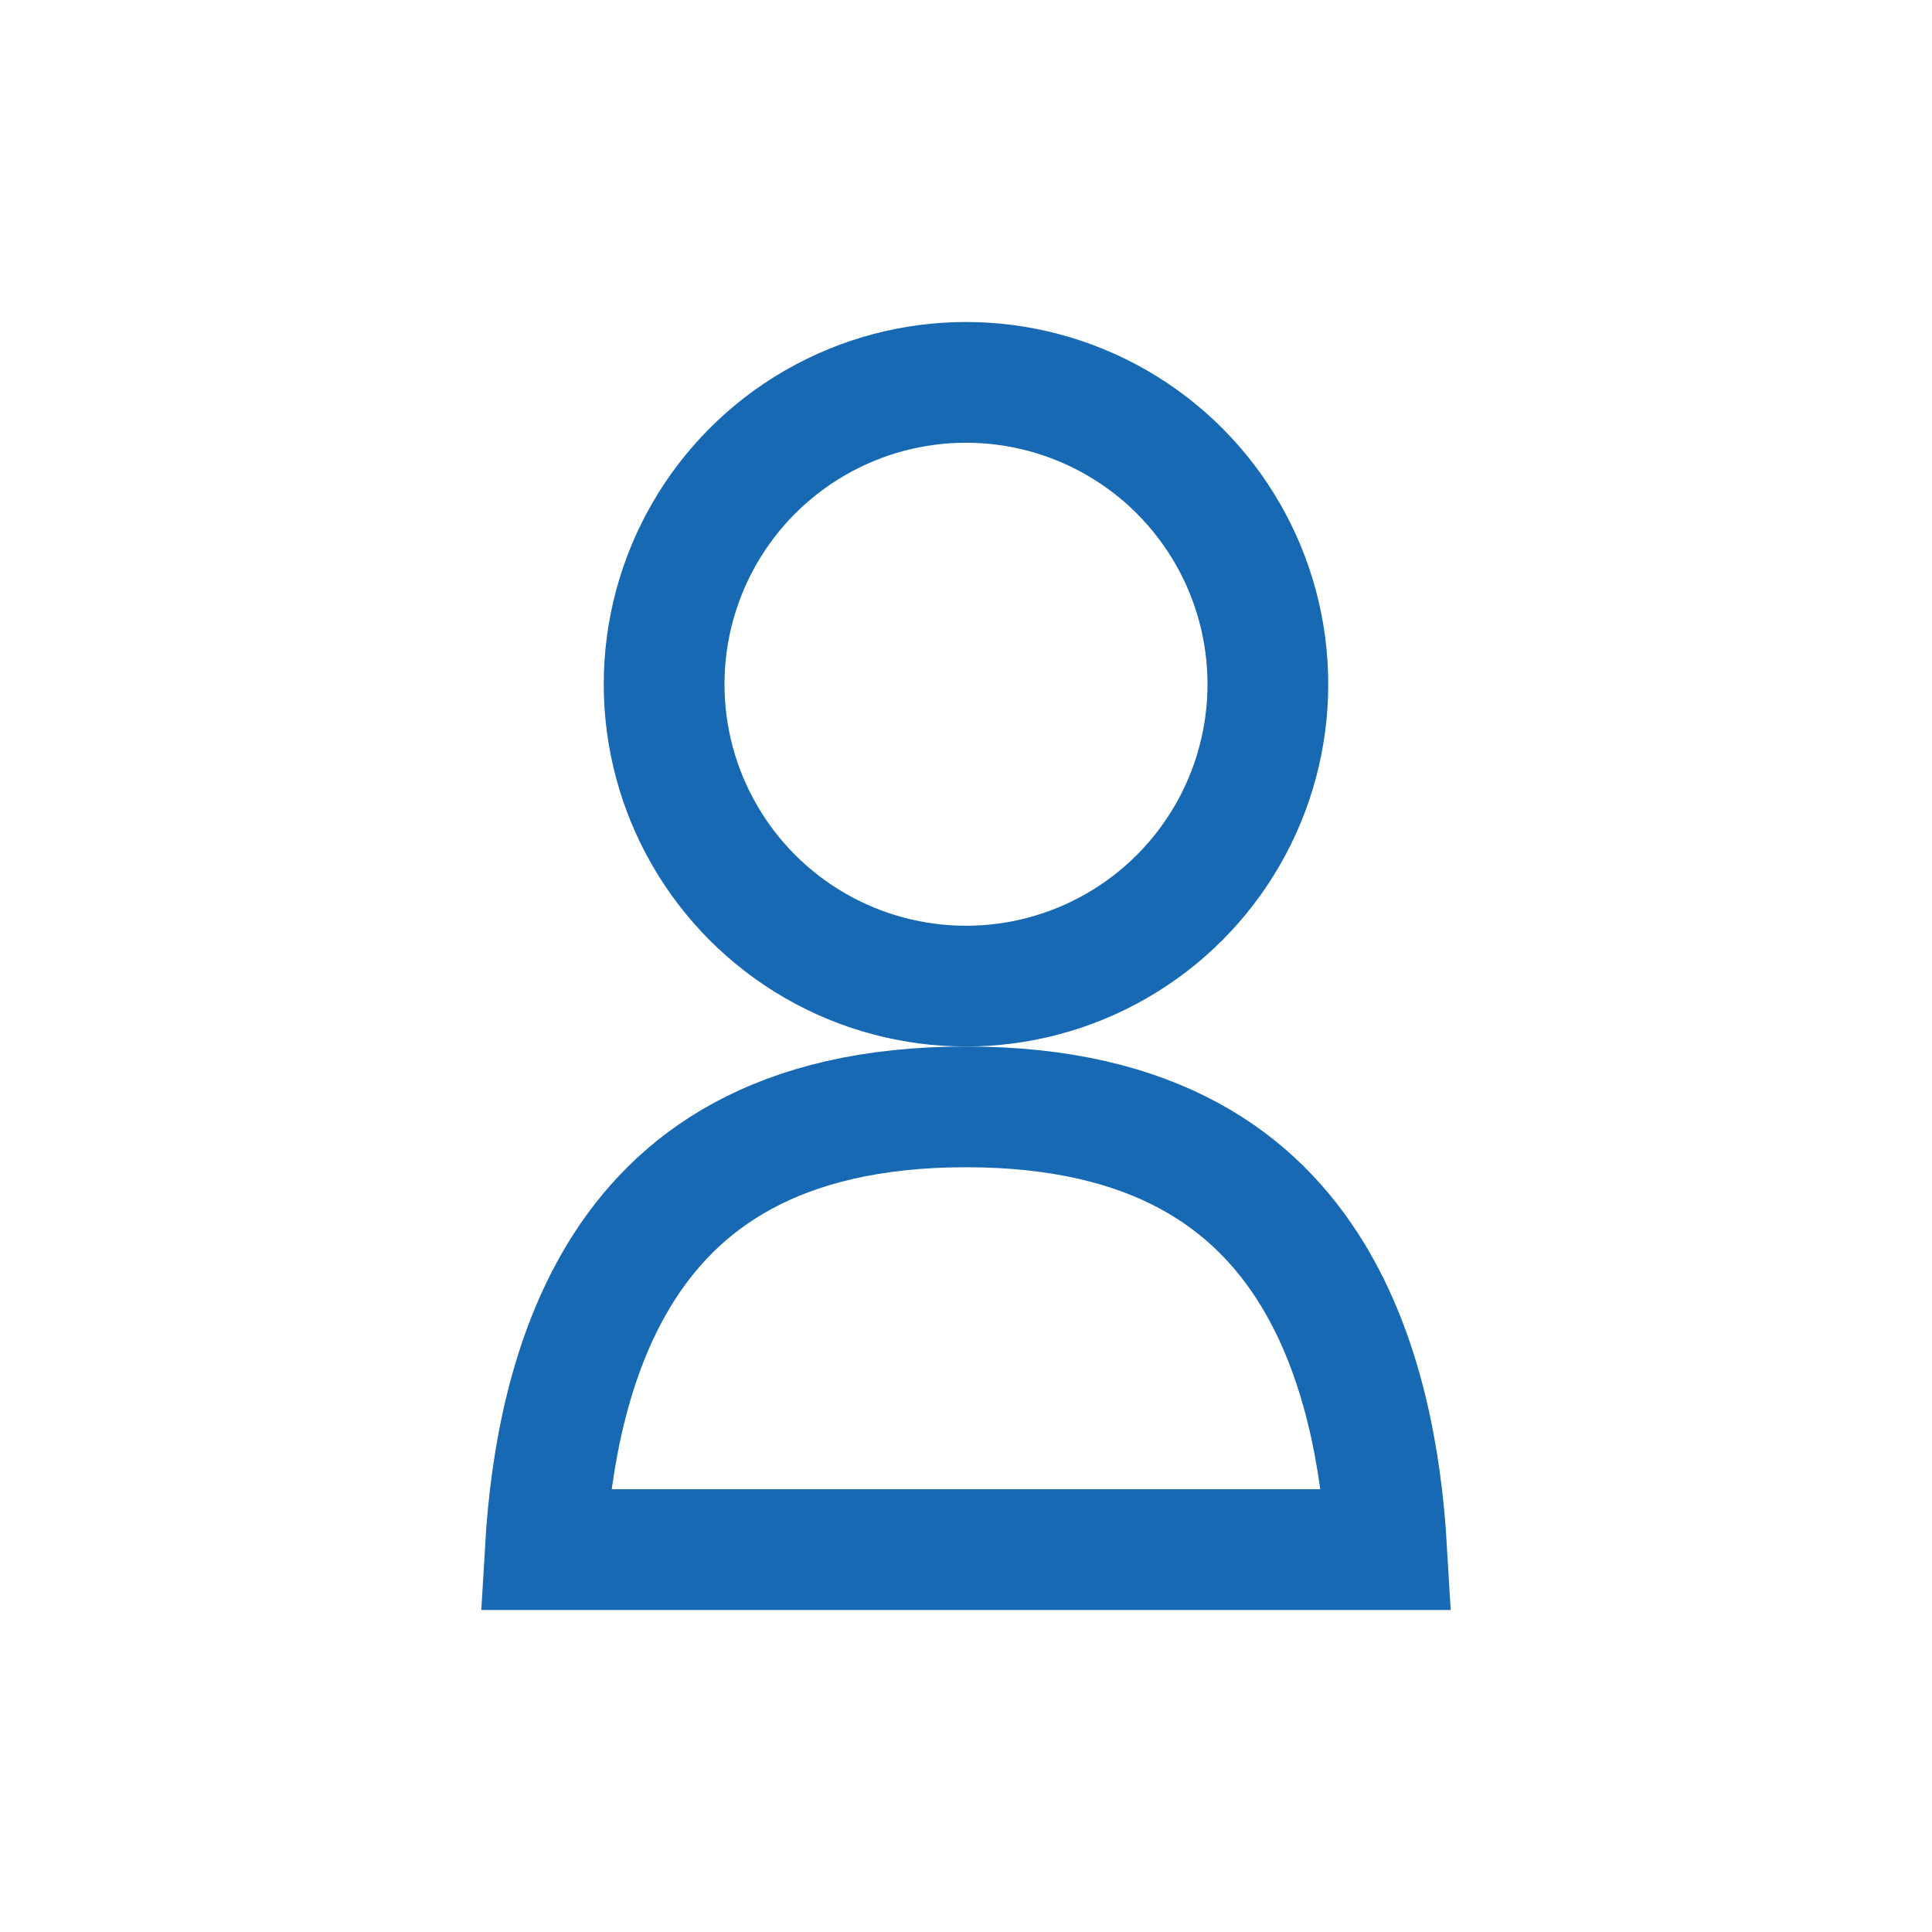 <svg width="24" height="24" viewBox="0 0 24 24" fill="none" xmlns="http://www.w3.org/2000/svg">
<path d="M12 13.75C14.356 13.75 15.604 14.678 16.309 15.839C16.918 16.842 17.158 18.088 17.226 19.25H6.774C6.842 18.088 7.082 16.842 7.691 15.839C8.396 14.678 9.644 13.75 12 13.75Z" stroke="#1869B3" stroke-width="1.5"/>
<circle cx="12" cy="8.5" r="3.75" stroke="#1869B3" stroke-width="1.5"/>
</svg>
